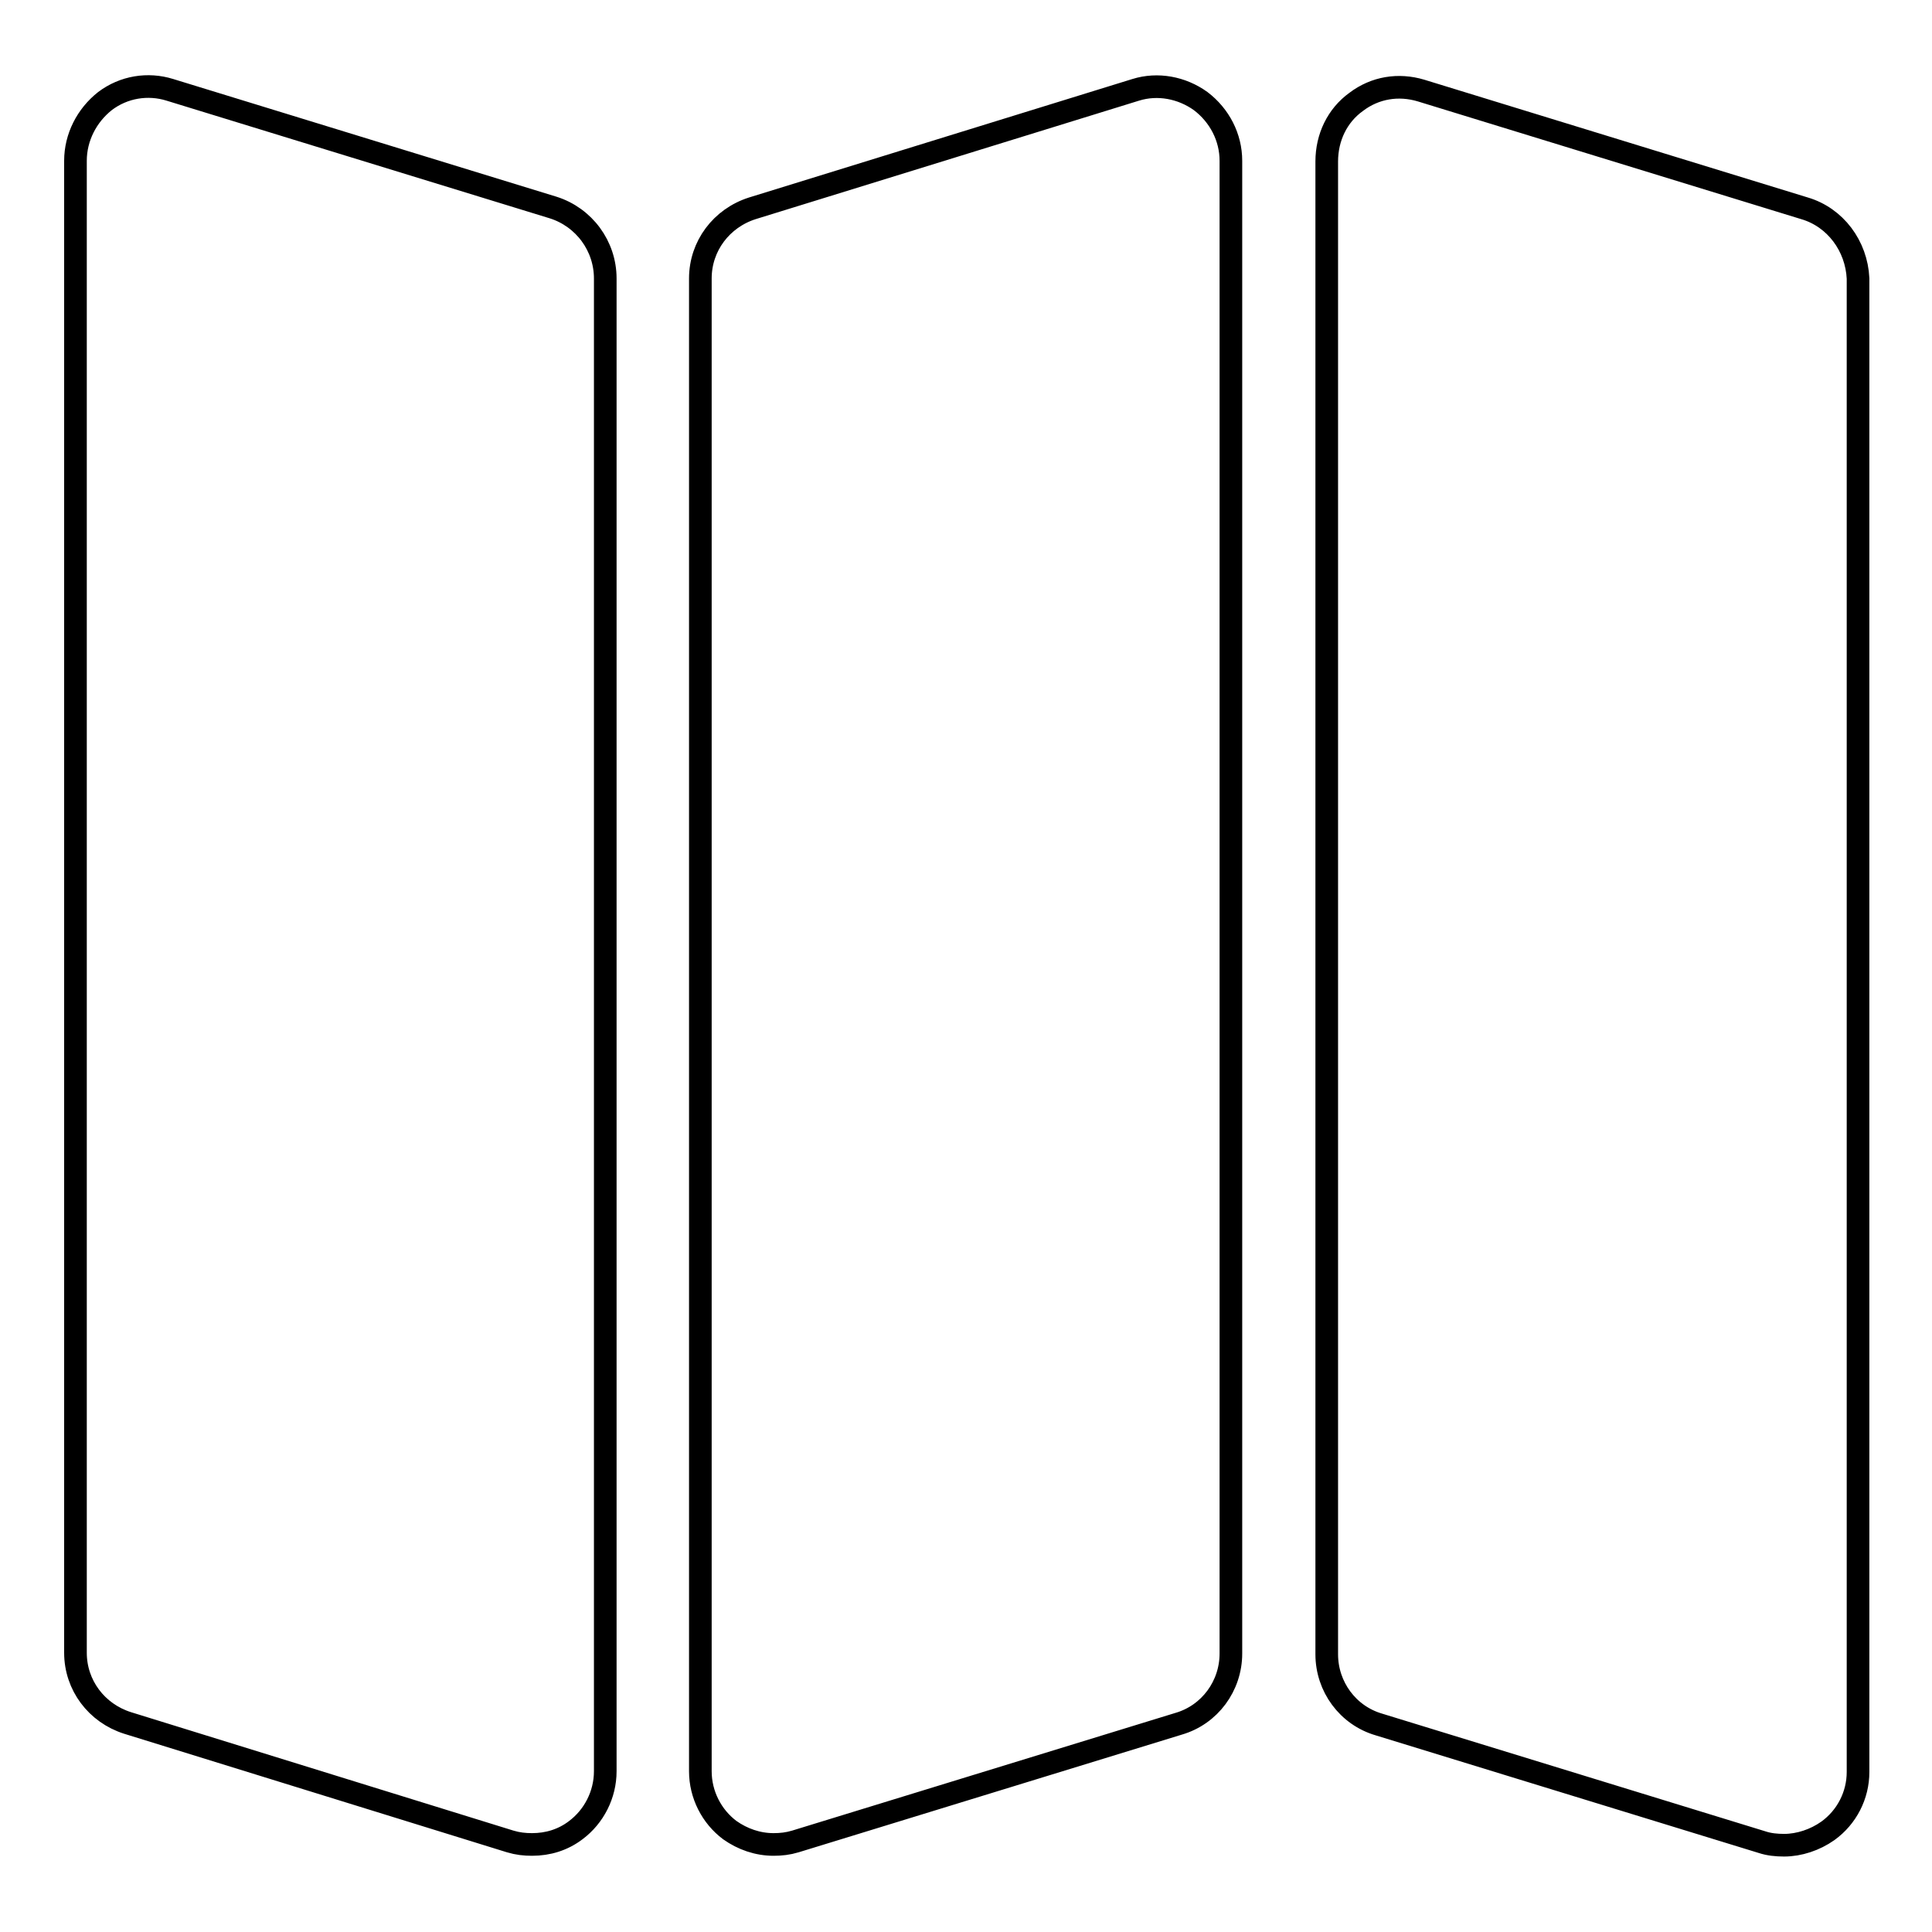 <?xml version="1.0" encoding="utf-8"?>
<!-- Svg Vector Icons : http://www.onlinewebfonts.com/icon -->
<!DOCTYPE svg PUBLIC "-//W3C//DTD SVG 1.1//EN" "http://www.w3.org/Graphics/SVG/1.1/DTD/svg11.dtd">
<svg version="1.1" xmlns="http://www.w3.org/2000/svg" xmlns:xlink="http://www.w3.org/1999/xlink" x="0px" y="0px" viewBox="0 0 256 256" enable-background="new 0 0 256 256" xml:space="preserve">
<g><g><g><path stroke-width="3" fill-opacity="0" stroke="#000000"  d="M80.2,36.9v197.8c0,3.1-1.5,6-3.9,7.8c-1.7,1.3-3.7,1.9-5.8,1.9c-1,0-1.9-0.1-2.9-0.4l-50.7-15.7c-4.1-1.3-6.9-5-6.9-9.3V21.3c0-3.1,1.5-6,3.9-7.9c2.5-1.9,5.7-2.4,8.6-1.5l50.8,15.6C77.4,28.8,80.2,32.6,80.2,36.9z M239.1,27.6L188.3,12c-3-0.9-6.1-0.4-8.6,1.5c-2.5,1.8-3.9,4.7-3.9,7.9v197.8c0,4.3,2.8,8.1,6.9,9.3l50.8,15.6c0.9,0.3,1.9,0.4,2.9,0.4c2,0,4.1-0.7,5.8-1.9c2.5-1.8,4-4.7,4-7.8V36.9C246,32.6,243.2,28.8,239.1,27.6z M159.1,13.4c-2.5-1.8-5.7-2.4-8.6-1.5L99.7,27.6c-4.1,1.3-6.9,5-6.9,9.3v197.8c0,3.1,1.5,6,3.9,7.8c1.7,1.2,3.7,1.9,5.8,1.9c1,0,1.9-0.1,2.9-0.4l50.8-15.6c4.1-1.2,6.9-5,6.9-9.3V21.3C163.1,18.2,161.6,15.3,159.1,13.4z"/></g><g></g><g></g><g></g><g></g><g></g><g></g><g></g><g></g><g></g><g></g><g></g><g></g><g></g><g></g><g></g></g></g>
</svg>